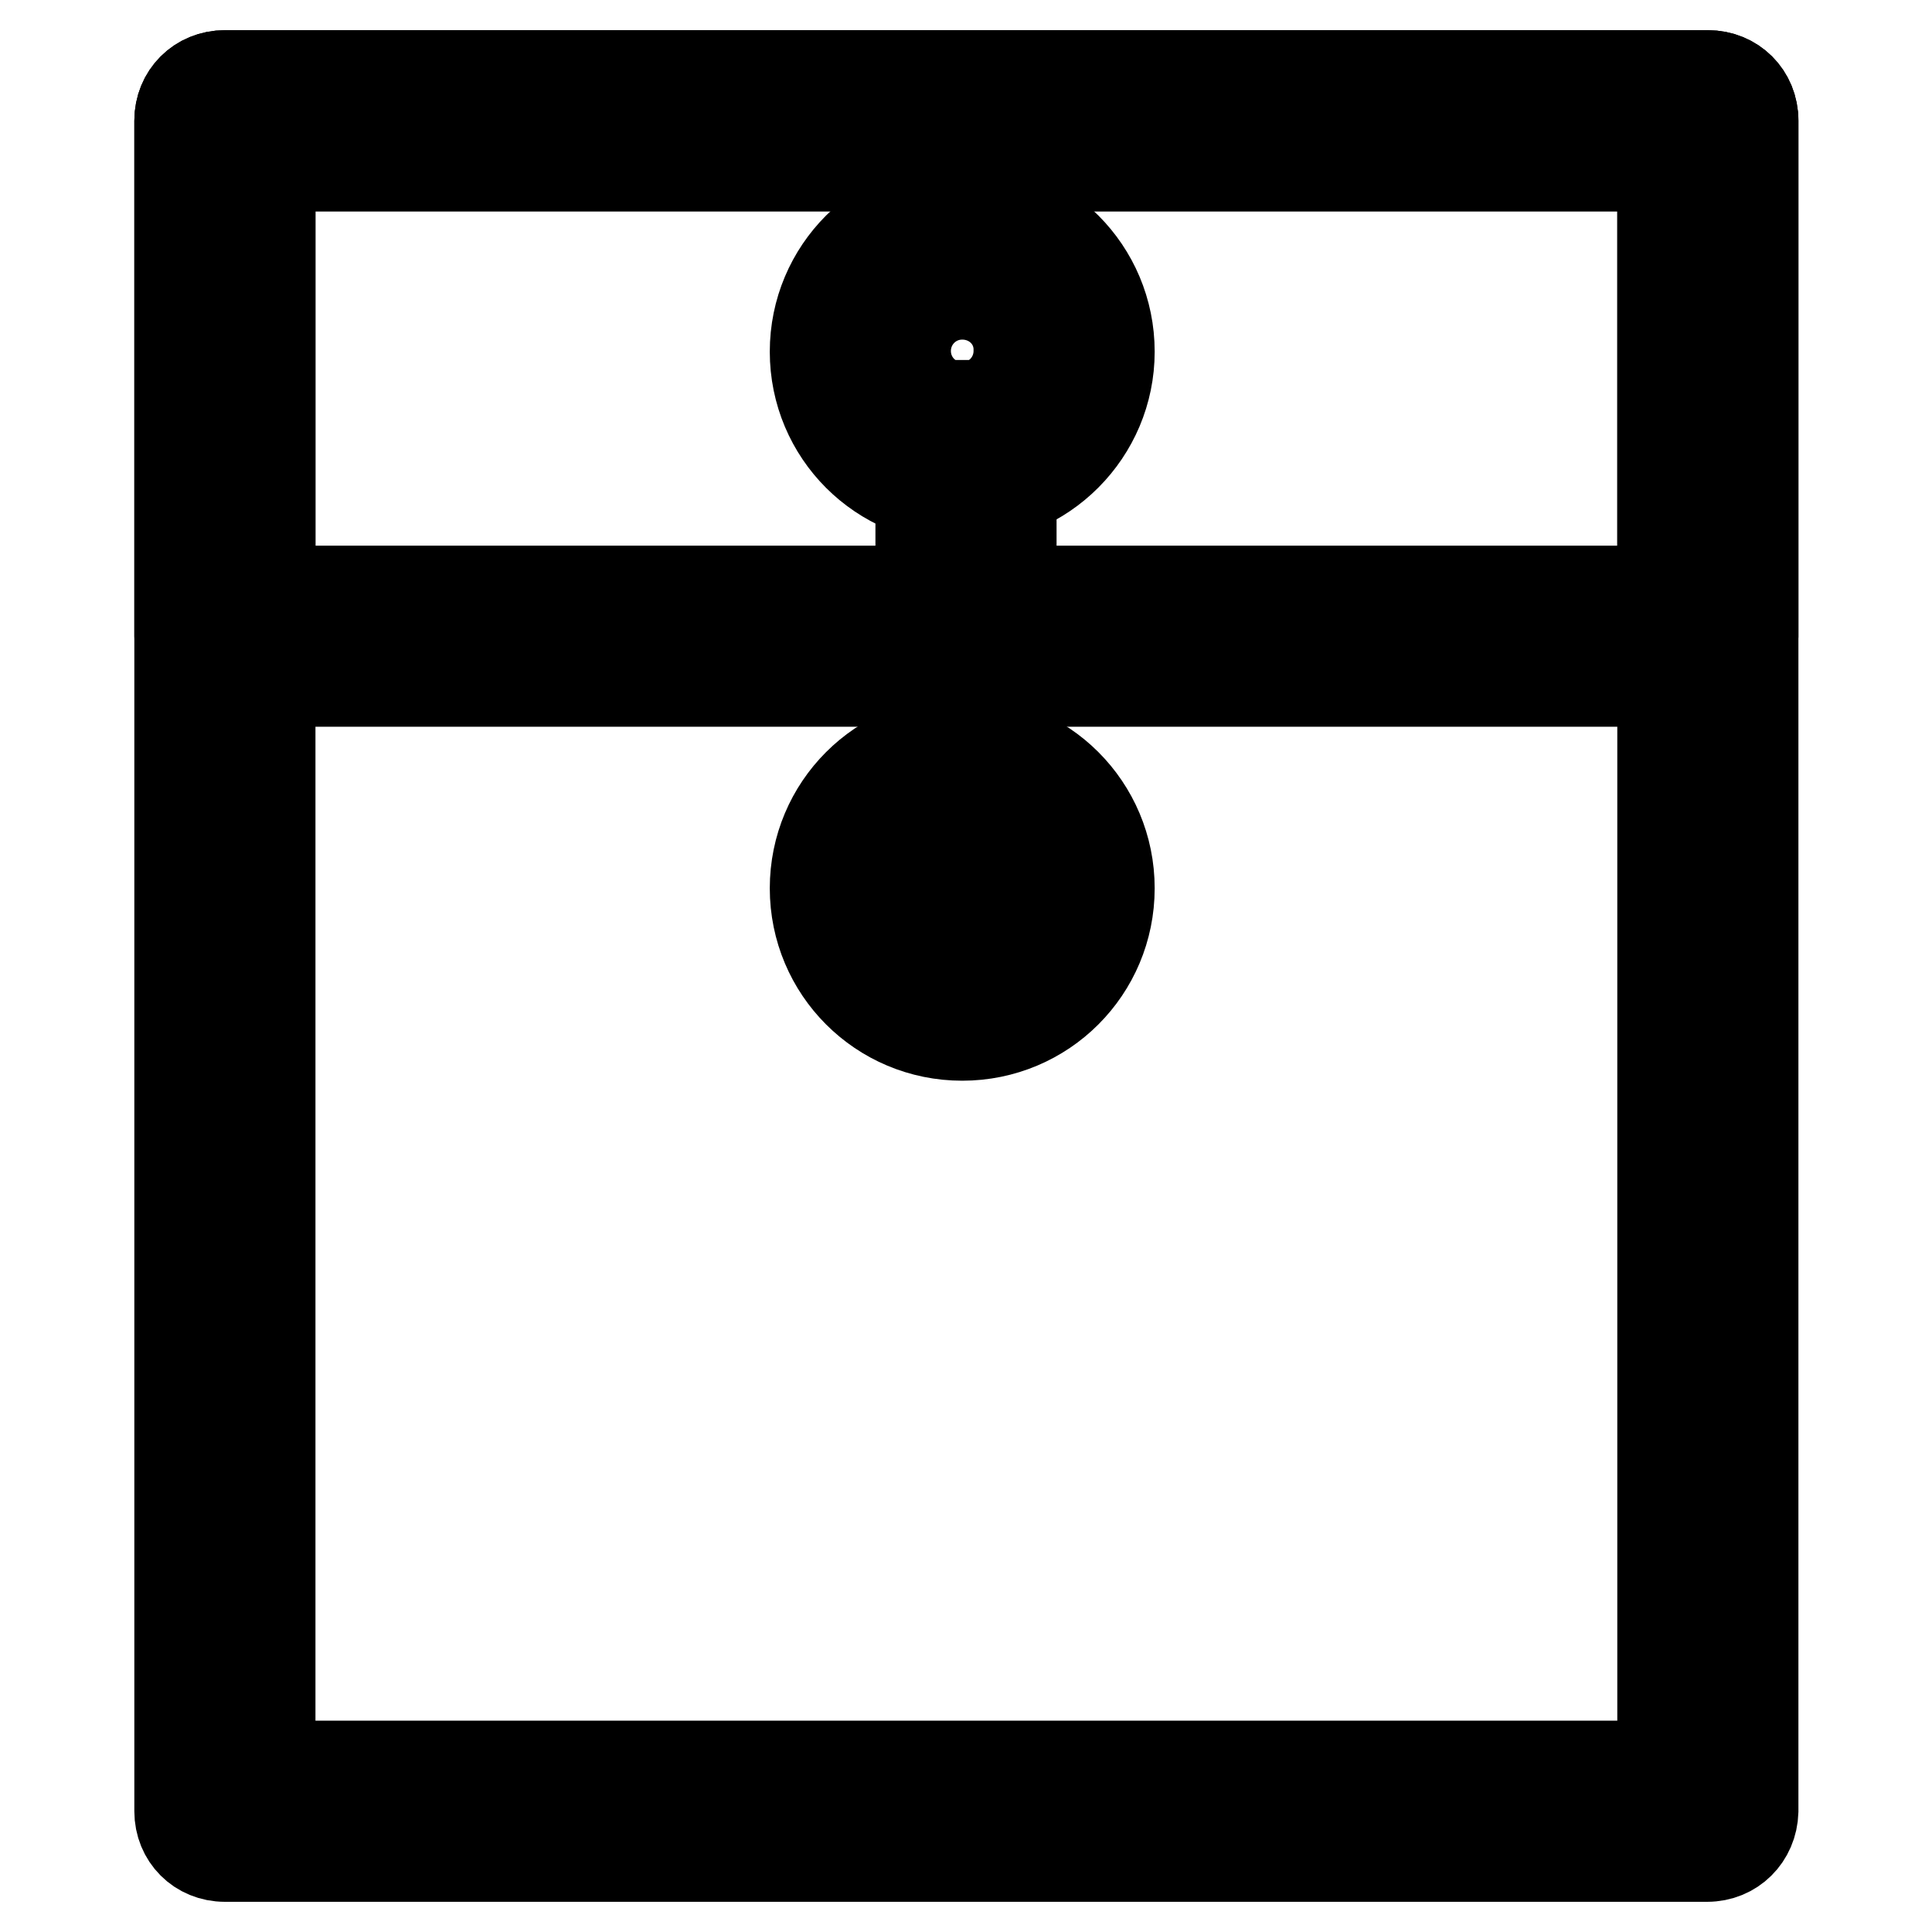 <?xml version="1.0" encoding="utf-8"?>
<!-- Svg Vector Icons : http://www.onlinewebfonts.com/icon -->
<!DOCTYPE svg PUBLIC "-//W3C//DTD SVG 1.1//EN" "http://www.w3.org/Graphics/SVG/1.1/DTD/svg11.dtd">
<svg version="1.1" xmlns="http://www.w3.org/2000/svg" xmlns:xlink="http://www.w3.org/1999/xlink" x="0px" y="0px" viewBox="0 0 256 256" enable-background="new 0 0 256 256" xml:space="preserve">
<g> <path stroke-width="12" fill-opacity="0" stroke="#000000"  d="M226.2,246H29.8c-3.4,0-6-2.6-6-6V16c0-3.4,2.6-6,6-6h196.5c3.4,0,6,2.6,6,6v224 C232.2,243.4,229.6,246,226.2,246z M35.8,234h184.5V22H35.8V234z"/> <path stroke-width="12" fill-opacity="0" stroke="#000000"  d="M226.2,90.3H29.8c-3.4,0-6-2.6-6-6V16c0-3.4,2.6-6,6-6h196.5c3.4,0,6,2.6,6,6v68.3 C232.2,87.6,229.6,90.3,226.2,90.3z M35.8,78.3h184.5V22H35.8V78.3z"/> <path stroke-width="12" fill-opacity="0" stroke="#000000"  d="M122,53.7h12v67.1h-12V53.7z"/> <path stroke-width="12" fill-opacity="0" stroke="#000000"  d="M114,46.5c0,7.5,6.1,13.5,13.5,13.5c7.5,0,13.5-6.1,13.5-13.5c0-7.5-6.1-13.5-13.5-13.5 C120,33,114,39.1,114,46.5z"/> <path stroke-width="12" fill-opacity="0" stroke="#000000"  d="M127.5,66.1c-10.8,0-19.5-8.7-19.5-19.5c0-10.8,8.7-19.5,19.5-19.5c10.8,0,19.5,8.7,19.5,19.5 C147,57.3,138.3,66.1,127.5,66.1z M127.5,39c-4.2,0-7.5,3.4-7.5,7.5c0,4.2,3.4,7.5,7.5,7.5c4.2,0,7.5-3.4,7.5-7.5 C135.1,42.3,131.7,39,127.5,39z"/> <path stroke-width="12" fill-opacity="0" stroke="#000000"  d="M114,117.7c0,7.5,6.1,13.5,13.5,13.5c7.5,0,13.5-6.1,13.5-13.5c0-7.5-6.1-13.5-13.5-13.5 C120,104.2,114,110.2,114,117.7z"/> <path stroke-width="12" fill-opacity="0" stroke="#000000"  d="M127.5,137.2c-10.8,0-19.5-8.7-19.5-19.5c0-10.8,8.7-19.5,19.5-19.5c10.8,0,19.5,8.7,19.5,19.5 C147,128.5,138.3,137.2,127.5,137.2z M127.5,110.1c-4.2,0-7.5,3.4-7.5,7.5s3.4,7.5,7.5,7.5c4.2,0,7.5-3.4,7.5-7.5 S131.7,110.1,127.5,110.1z"/></g>
</svg>
